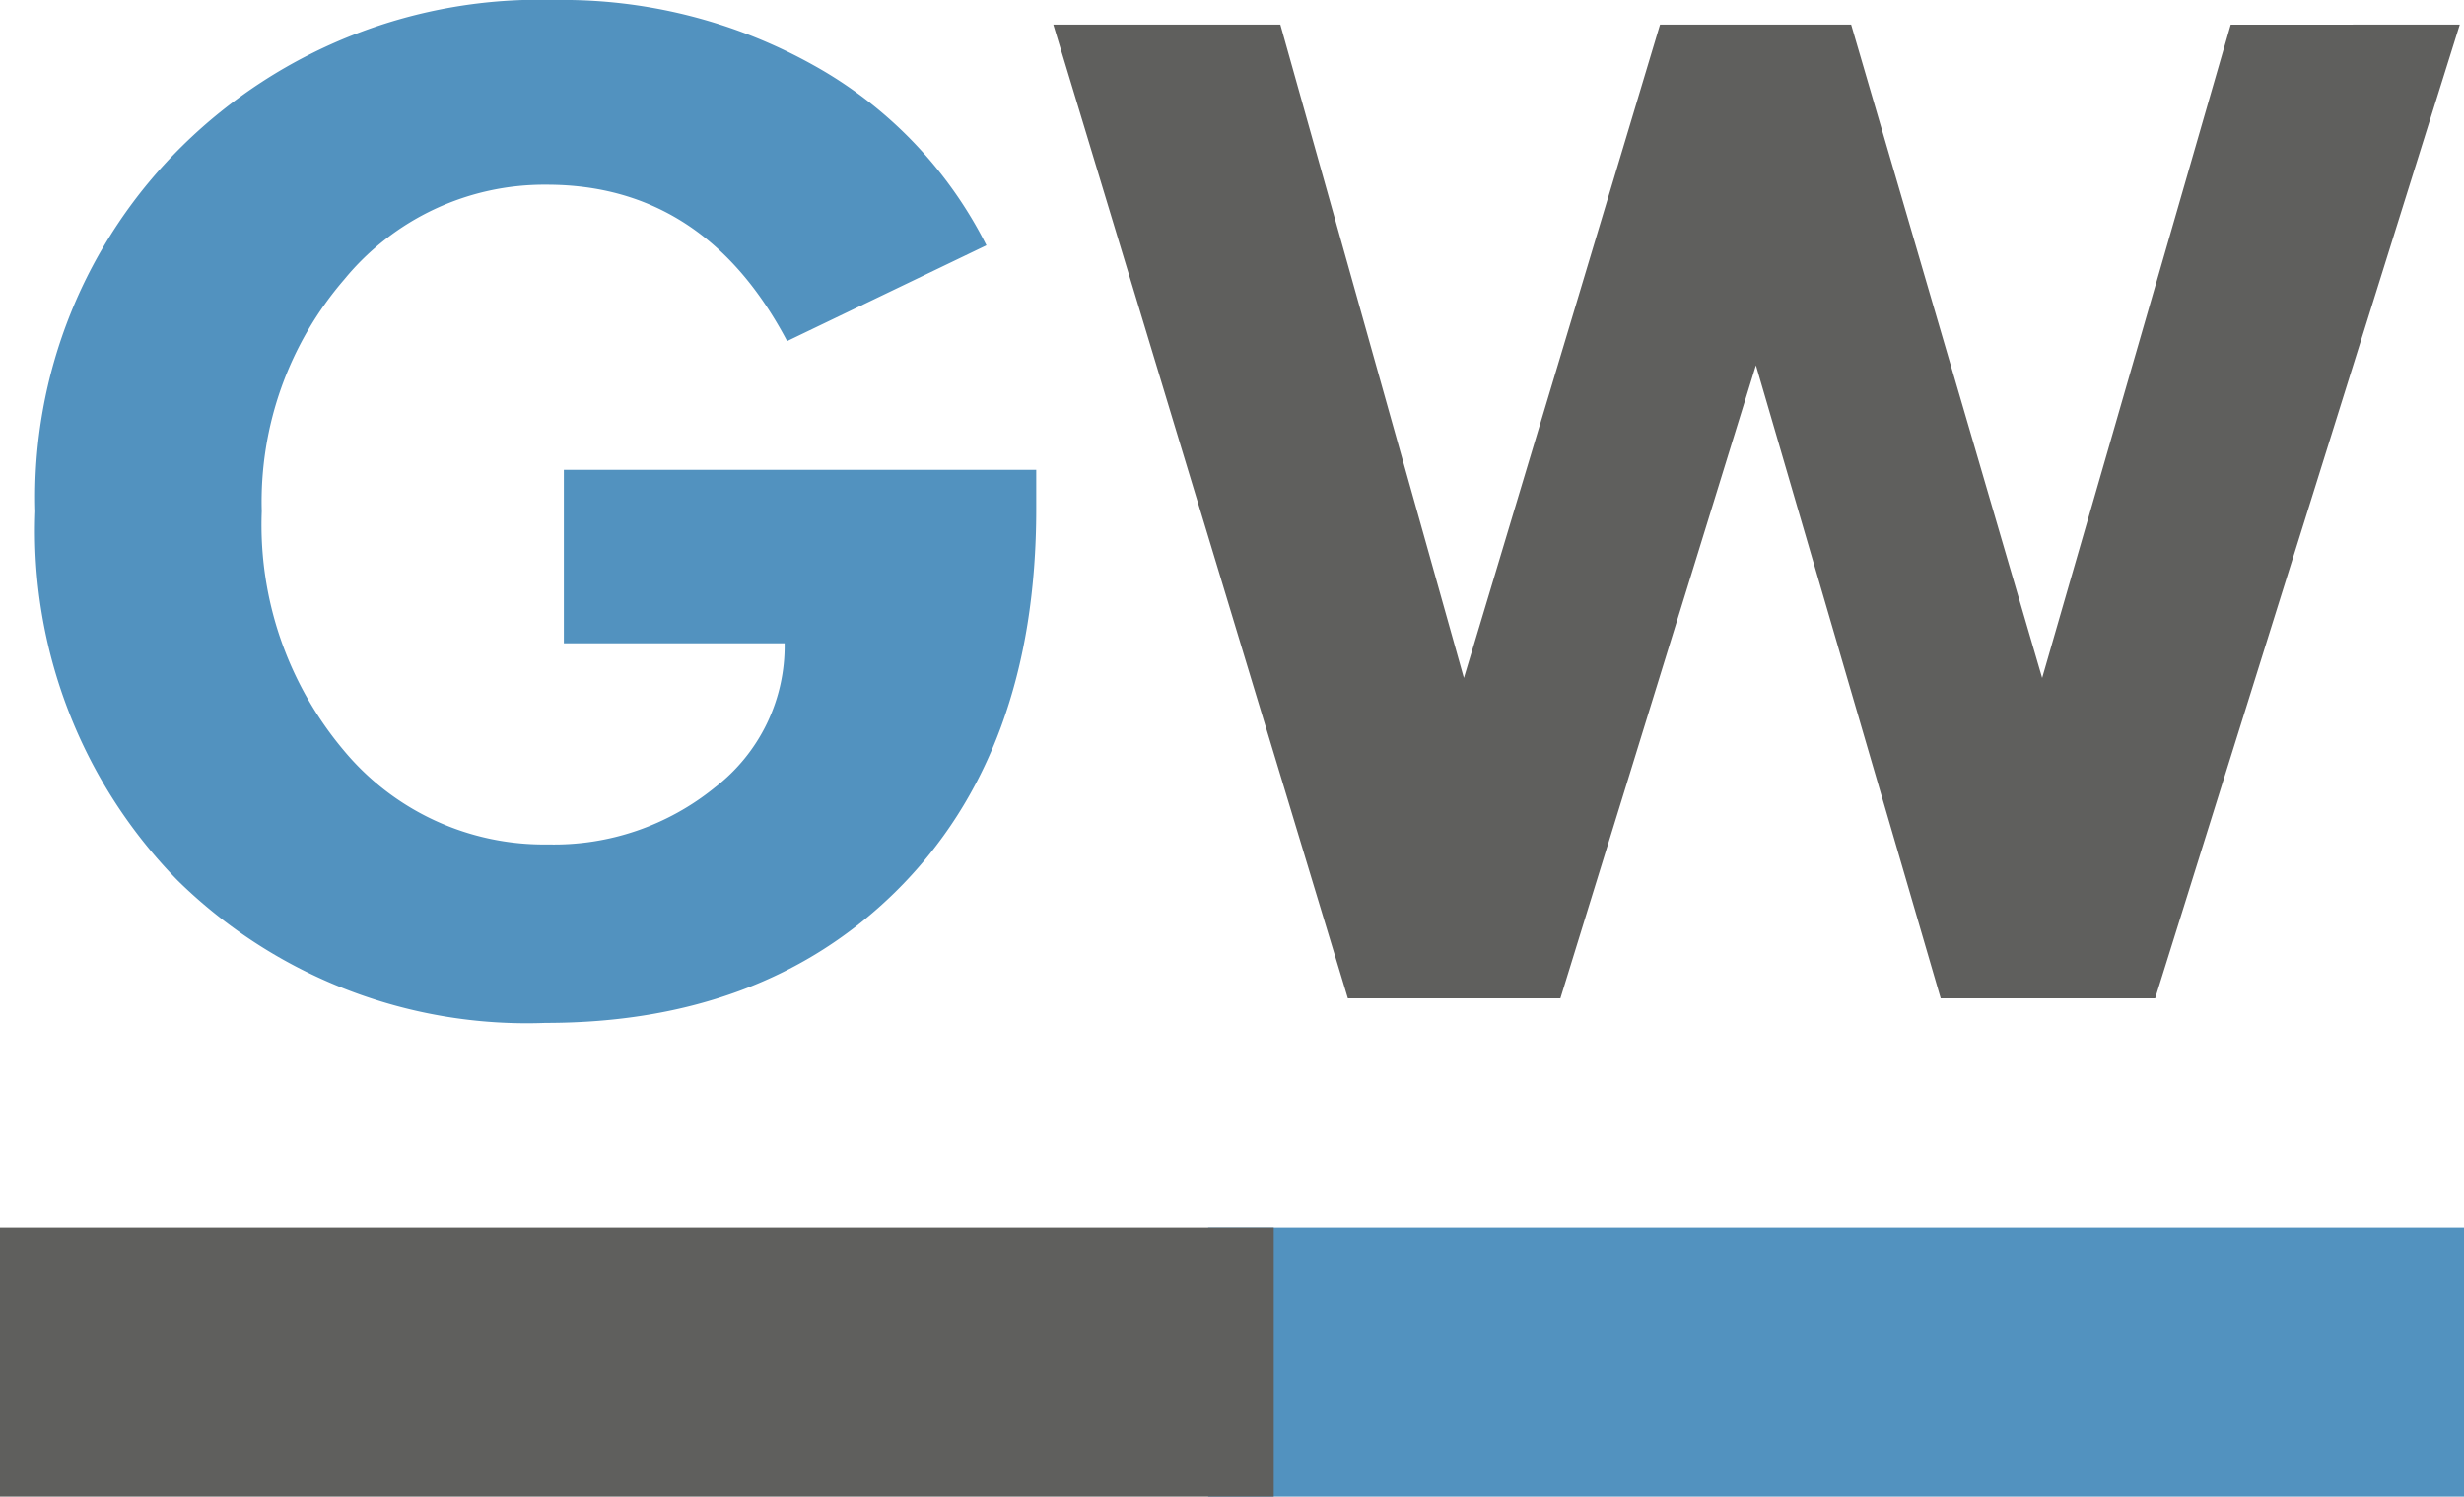 <svg id="фав2" xmlns="http://www.w3.org/2000/svg" width="82.311" height="50" viewBox="0 0 82.311 50">
  <path id="Контур_36" data-name="Контур 36" d="M35.405-38.65q0,8.154-4.7,12.789-4.446,4.382-11.693,4.382A16.644,16.644,0,0,1,6.73-26.23,16.668,16.668,0,0,1,1.969-38.566,16.452,16.452,0,0,1,6.9-50.8,16.988,16.988,0,0,1,19.33-55.652a17.163,17.163,0,0,1,8.638,2.181,14.142,14.142,0,0,1,5.773,6.015l-6.658,3.2q-2.76-5.225-8.027-5.225a8.643,8.643,0,0,0-6.763,3.16,11.371,11.371,0,0,0-2.76,7.753,11.7,11.7,0,0,0,2.739,7.985A8.691,8.691,0,0,0,19.1-27.441a8.516,8.516,0,0,0,5.573-1.907A5.964,5.964,0,0,0,27-34.162H19.625v-5.794H35.405Z" transform="translate(-0.789 55.652)" fill="#5292bf"/>
  <path id="Контур_37" data-name="Контур 37" d="M46.351-54.281,36.175-21.751H29.011L22.838-42.9,16.307-21.751h-7.1L-.633-54.281H6.952l6.131,21.827,6.552-21.827H26.02L32.4-32.454l6.3-21.827Z" transform="translate(35.819 55.103)" fill="#5f5f5d"/>
  <rect id="Прямоугольник_17" data-name="Прямоугольник 17" width="41.951" height="8.989" transform="translate(40.36 41.011)" fill="#5292bf"/>
  <rect id="Прямоугольник_18" data-name="Прямоугольник 18" width="42.55" height="8.989" transform="translate(0 41.011)" fill="#5f5f5d"/>
</svg>

